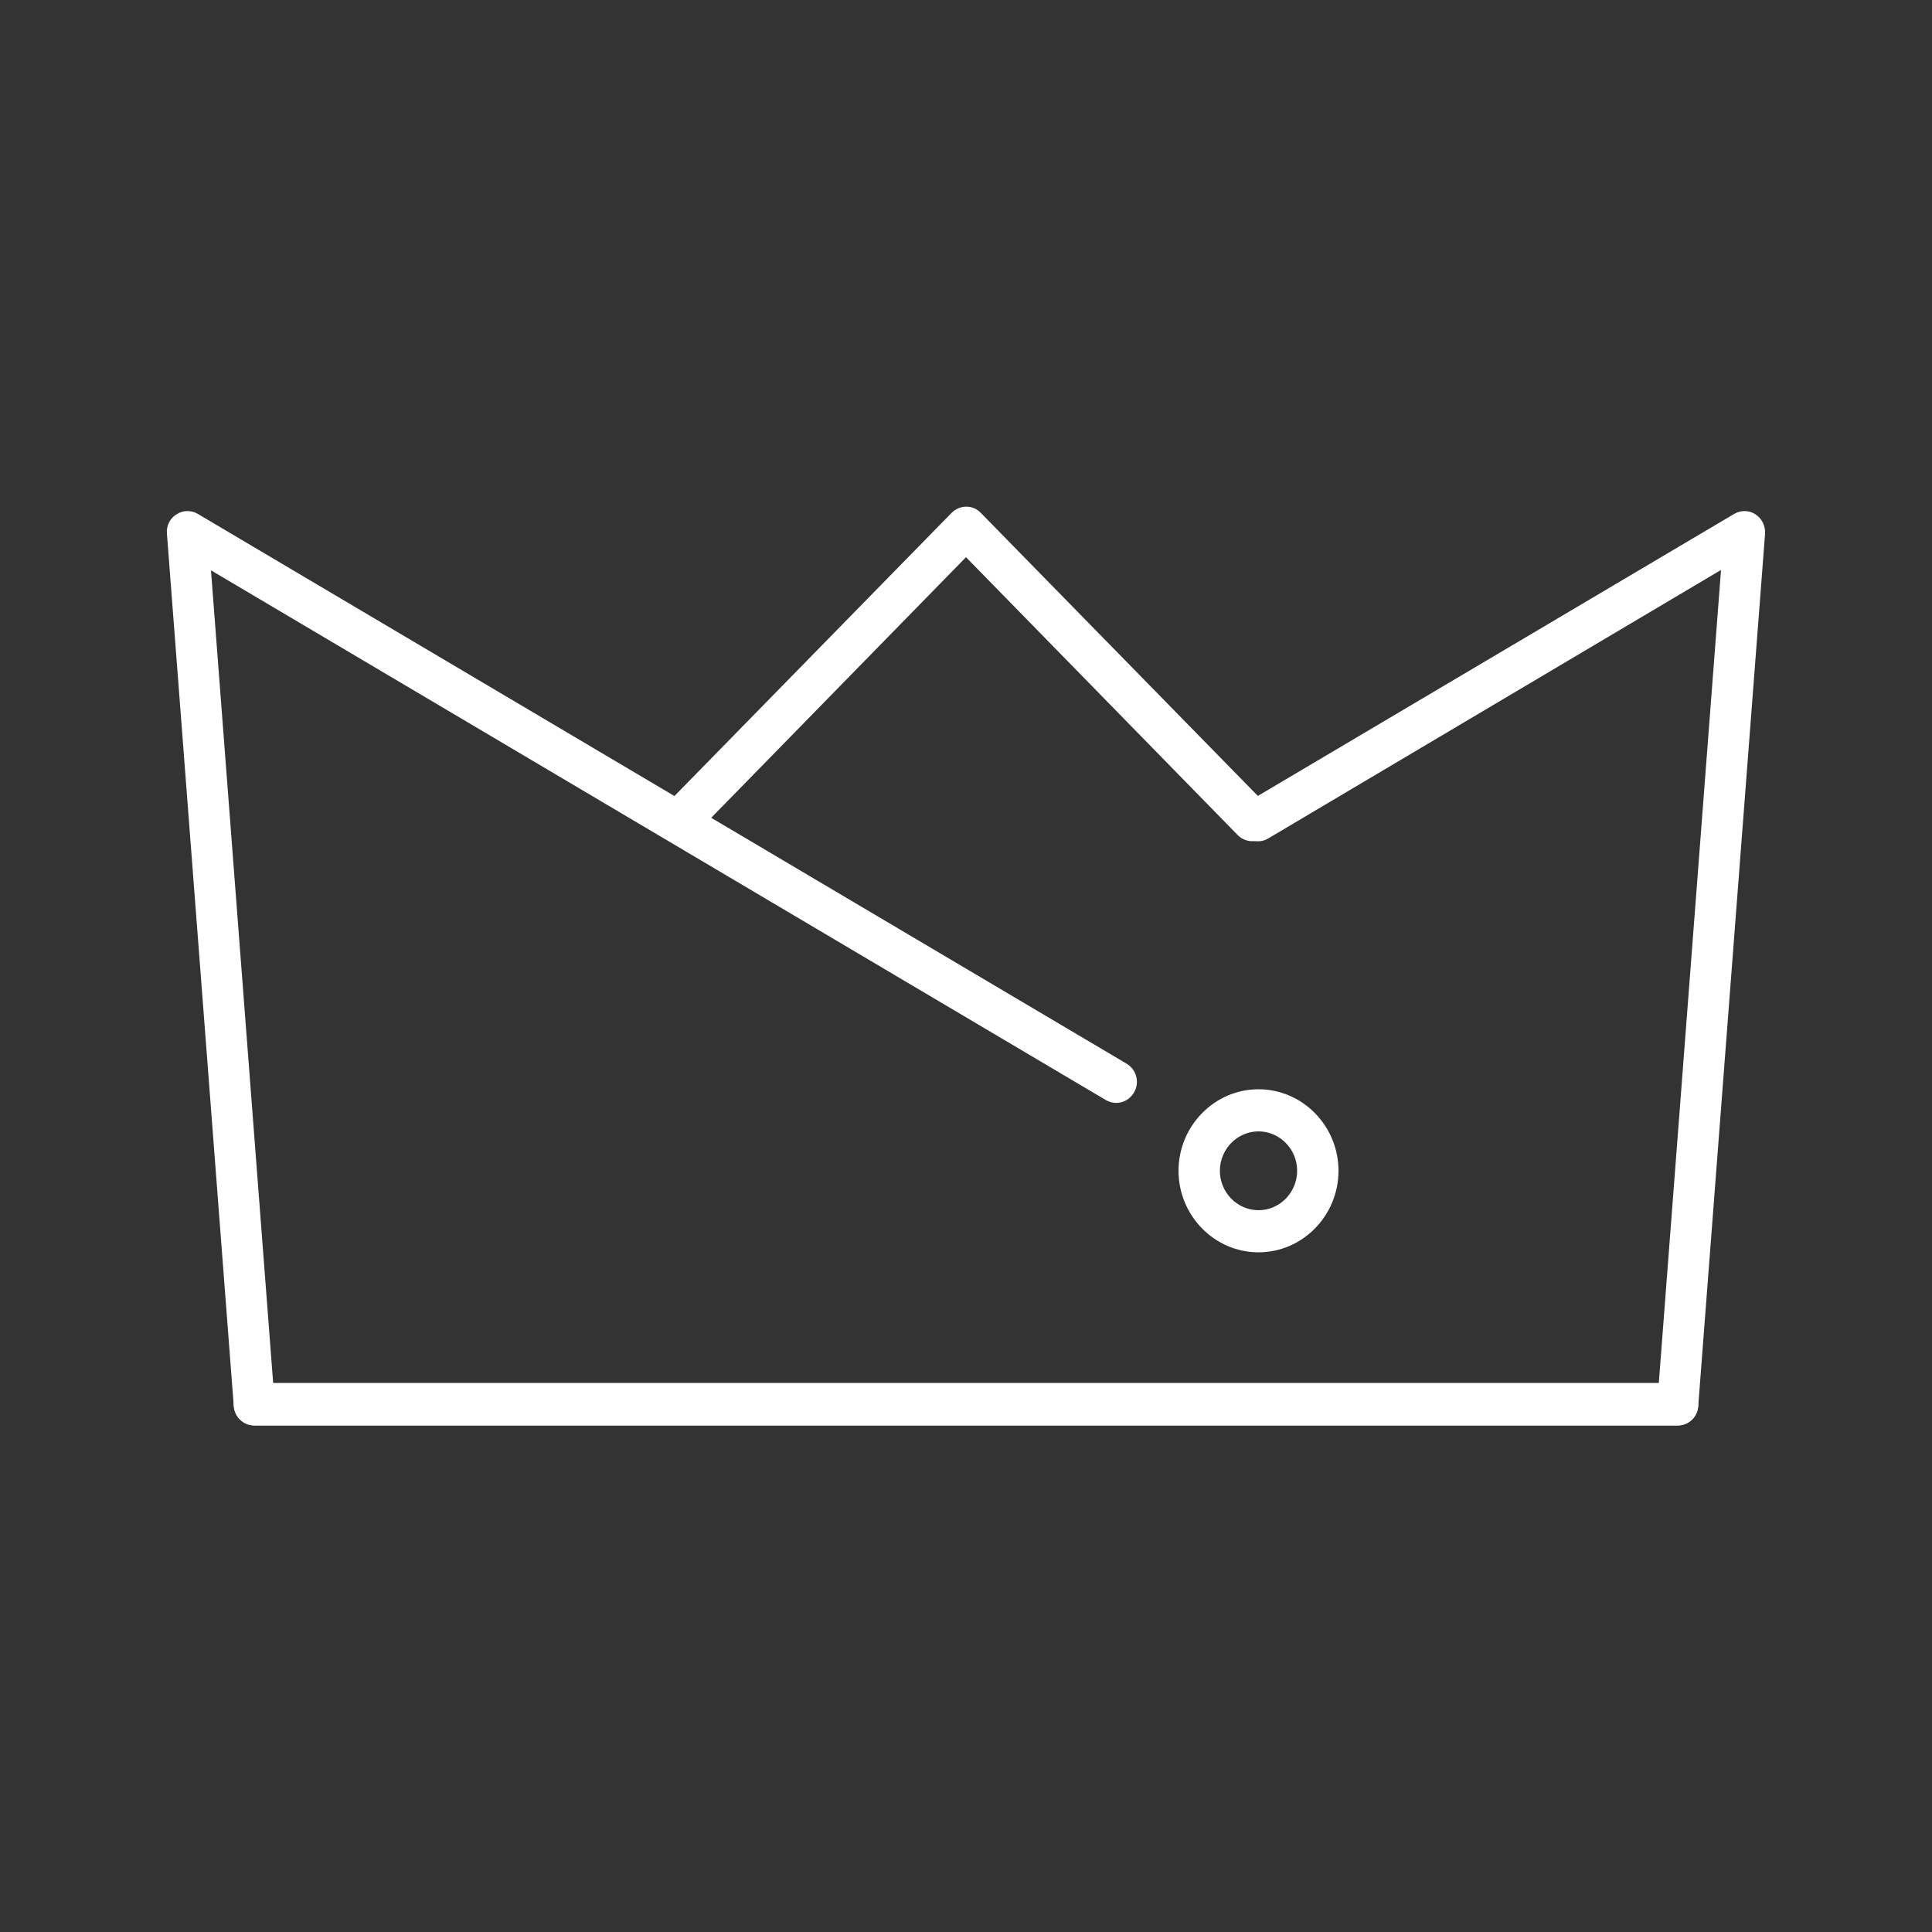 <?xml version="1.0" encoding="UTF-8"?> <!-- Generator: Adobe Illustrator 22.1.0, SVG Export Plug-In . SVG Version: 6.00 Build 0) --> <svg xmlns="http://www.w3.org/2000/svg" xmlns:xlink="http://www.w3.org/1999/xlink" id="Слой_1" x="0px" y="0px" viewBox="0 0 500 500" style="enable-background:new 0 0 500 500;" xml:space="preserve"><rect x="0" y="0" width="500" height="500" fill="#333333" stroke="none"/> <style type="text/css"> .st0{fill:#FFFFFF;} </style> <g> <g> <g> <path class="st0" d="M434.2,368.9H65.8c-2.9,0-5.3-2.4-5.3-5.5s2.4-5.5,5.3-5.5h363.5l16.1-210.4L328.2,217 c-2.5,1.5-5.8,0.6-7.3-2c-1.5-2.6-0.6-5.9,1.9-7.4L448.8,133c1.7-1,3.8-1,5.5,0.1c1.7,1.1,2.6,3,2.5,5l-17.3,225.8 C439.3,366.7,437,368.9,434.2,368.9z"></path> </g> <g> <path class="st0" d="M434.2,368.9H65.8c-2.8,0-5.1-2.2-5.3-5L43.2,138.1c-0.2-2,0.8-4,2.5-5c1.7-1.1,3.8-1.1,5.5-0.1l240.4,142.3 c2.5,1.5,3.4,4.8,1.9,7.4c-1.5,2.6-4.7,3.5-7.3,2L54.6,147.6L70.7,358h363.5c2.9,0,5.3,2.4,5.3,5.5S437.1,368.9,434.2,368.9z"></path> </g> <g> <path class="st0" d="M324.1,217.7c-1.4,0-2.7-0.5-3.8-1.6L250,144.2l-70.3,71.9c-2.1,2.1-5.5,2.1-7.5,0c-2.1-2.1-2.1-5.6,0-7.7 l74.1-75.7c2.1-2.1,5.5-2.1,7.5,0l74.1,75.7c2.1,2.1,2.1,5.6,0,7.7C326.8,217.2,325.5,217.7,324.1,217.7z"></path> </g> </g> <g> <path class="st0" d="M325.7,324.1c-11.4,0-20.7-9.5-20.7-21.1s9.3-21.1,20.7-21.1c11.4,0,20.7,9.5,20.7,21.1 S337.1,324.1,325.7,324.1z M325.7,292.8c-5.5,0-10,4.6-10,10.2c0,5.6,4.5,10.2,10,10.2c5.5,0,10-4.6,10-10.2 C335.7,297.4,331.2,292.8,325.7,292.8z"></path> </g> </g> </svg> 